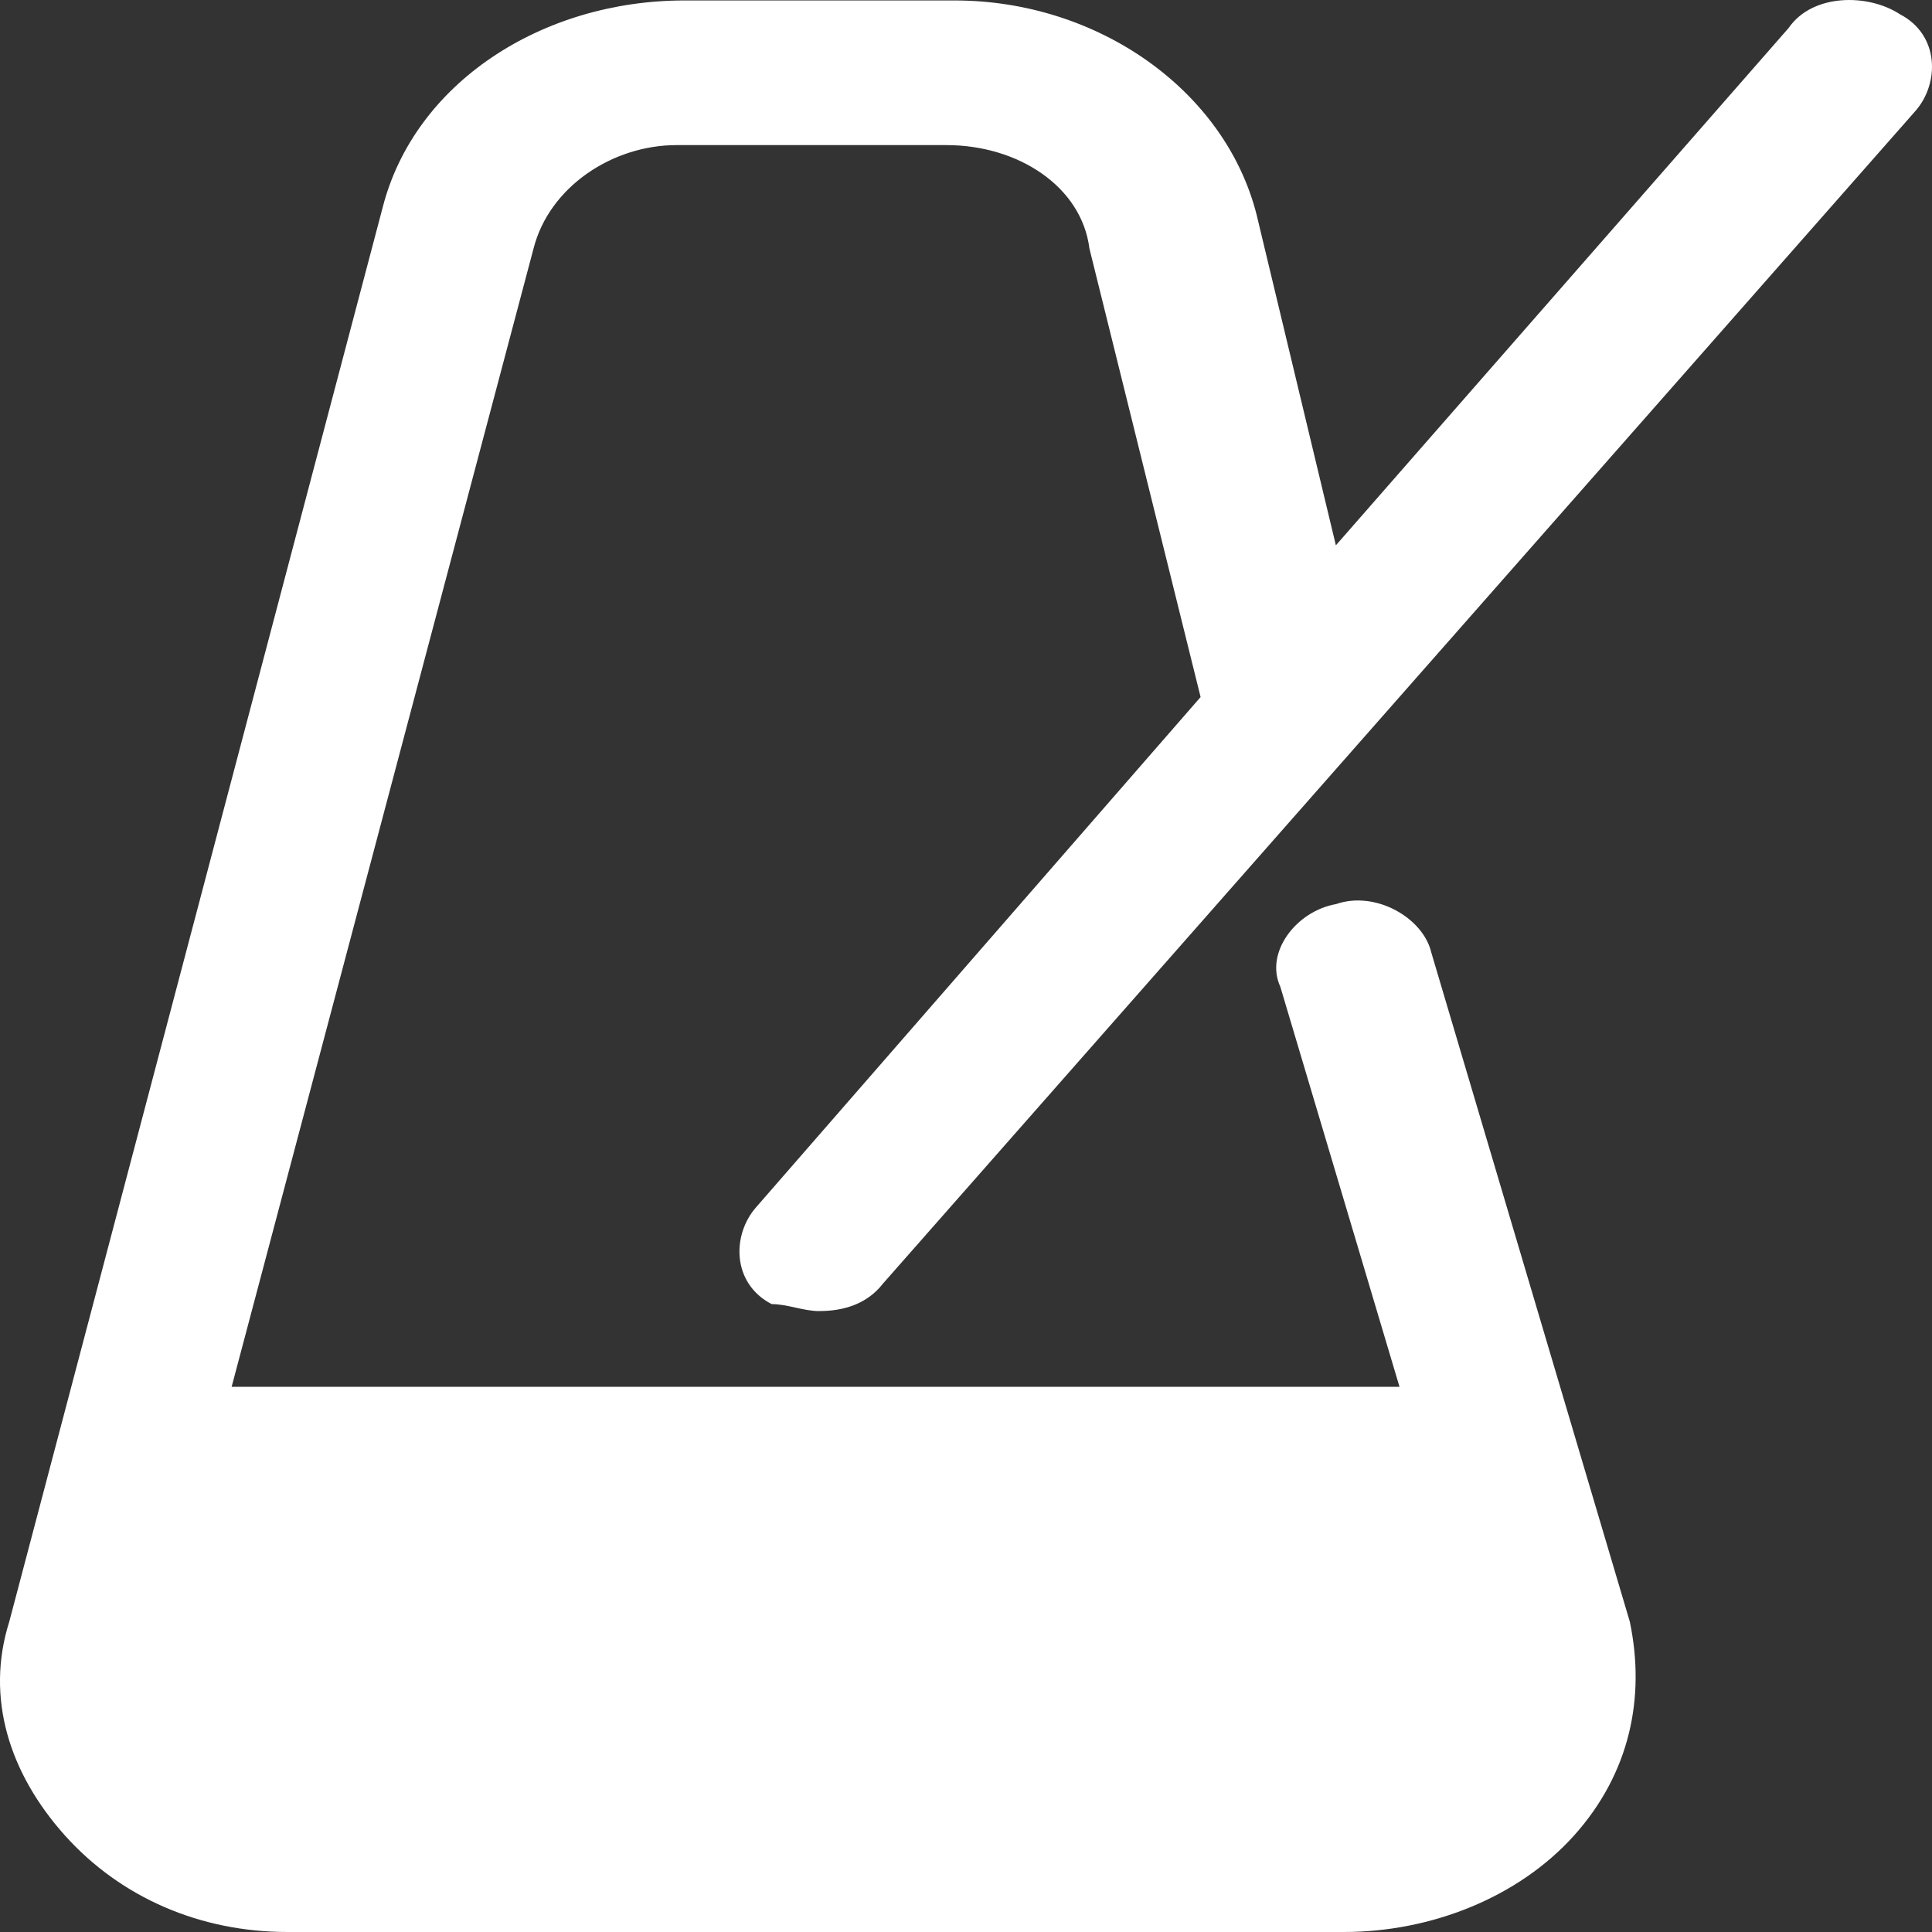 <svg width="47" height="47" viewBox="0 0 47 47" fill="none" xmlns="http://www.w3.org/2000/svg">
<rect x="0" y="0" width="47" height="47" fill="#333333" stroke="none"/>
<path d="M19.937 31.894C20.519 31.894 21.095 31.725 21.483 31.223L46.602 2.694C47.185 2.023 47.185 0.847 46.217 0.345C45.444 -0.16 44.091 -0.16 43.513 0.68L32.498 13.266L30.567 5.212C29.794 2.192 26.705 0.011 23.223 0.011H16.652C13.176 0.011 10.082 2.023 9.309 5.048L0.225 39.452C-0.358 41.298 0.225 43.14 1.58 44.652C2.936 46.163 4.867 47 6.993 47H32.691C34.817 47 36.938 46.16 38.293 44.652C39.649 43.14 40.034 41.298 39.649 39.452L34.819 23.171C34.624 22.331 33.464 21.659 32.503 21.994C31.535 22.163 30.762 23.171 31.147 24.006L34.046 33.737H5.635L12.979 6.048C13.364 4.536 14.91 3.53 16.456 3.53H23.026C24.767 3.53 26.313 4.536 26.503 6.048L29.207 16.957L18.387 29.377C17.804 30.048 17.804 31.223 18.772 31.725C19.157 31.725 19.545 31.895 19.93 31.895L19.937 31.894Z" fill="white"/>
</svg>
